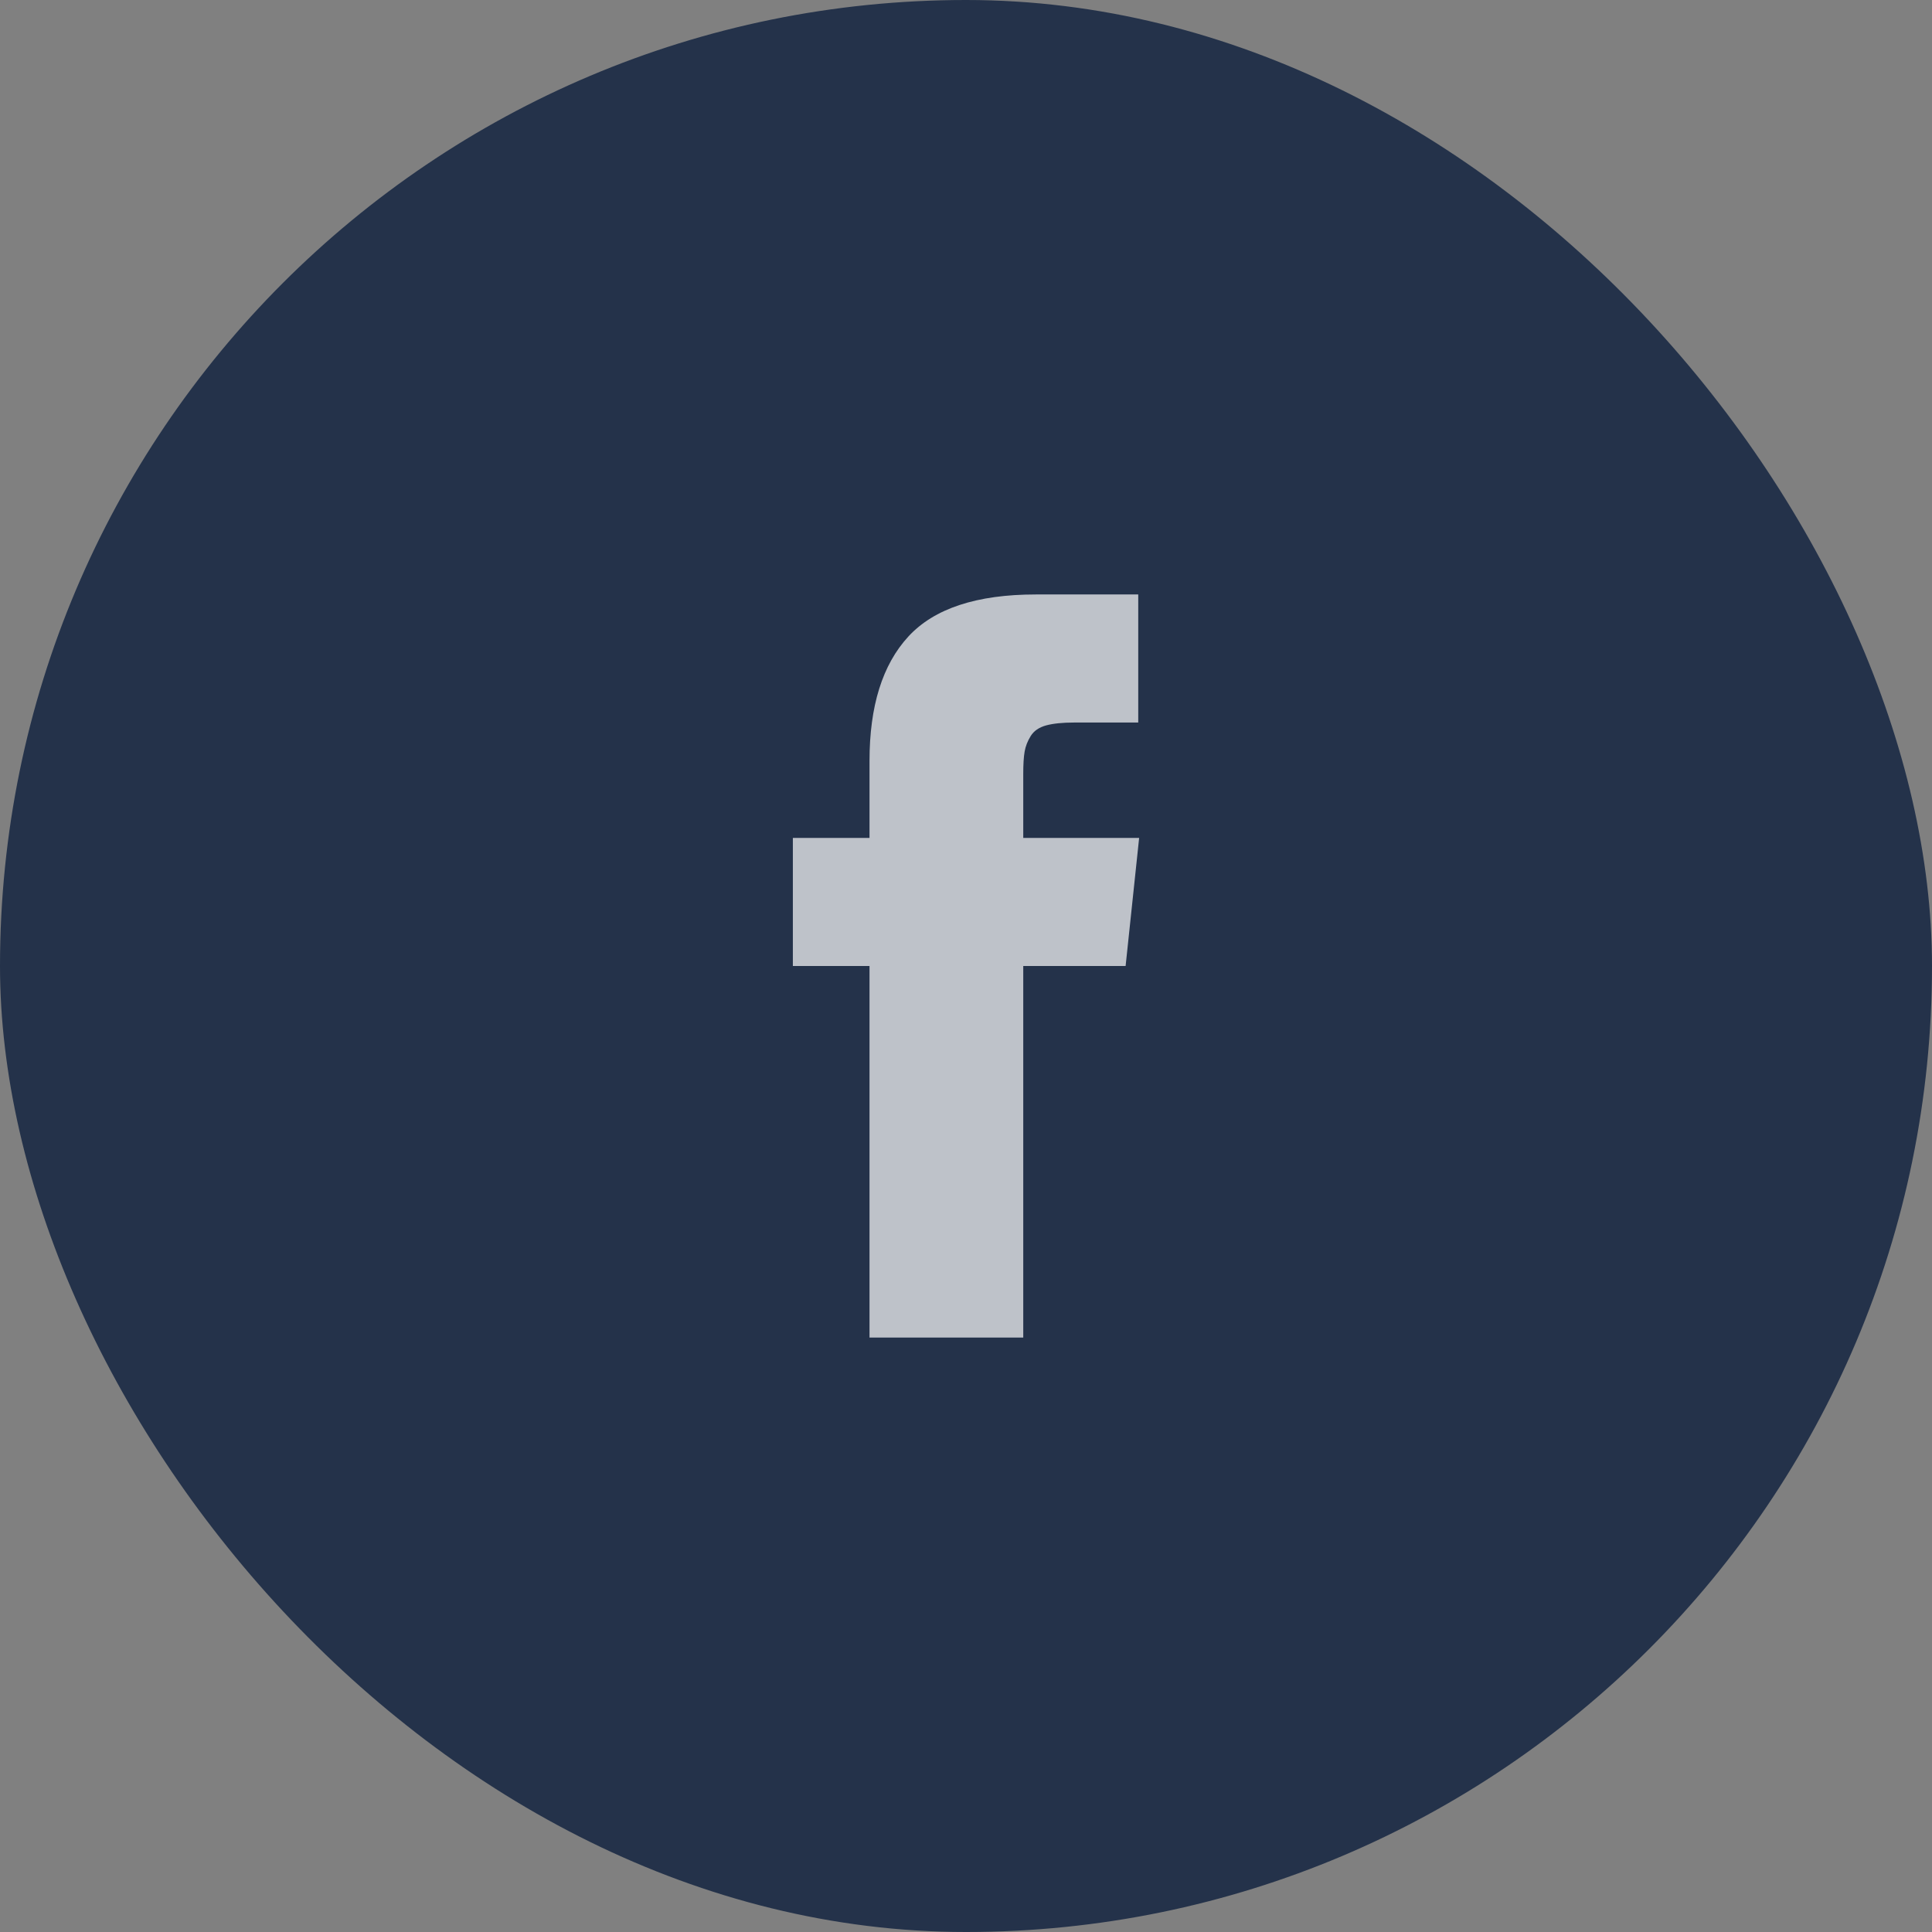<svg width="52" height="52" viewBox="0 0 52 52" fill="none" xmlns="http://www.w3.org/2000/svg">
<rect x="0" y="0" width="52" height="52" fill="#808080" stroke="none"/>
<rect width="52" height="52" rx="26" fill="#24324A"/>
<g clip-path="url(#clip0_128_2631)">
<path d="M27.541 22.553V20.83C27.541 20.571 27.553 20.371 27.578 20.229C27.602 20.088 27.656 19.948 27.741 19.811C27.826 19.673 27.964 19.578 28.154 19.525C28.344 19.473 28.597 19.447 28.913 19.447H30.636V16H27.881C26.287 16 25.142 16.378 24.447 17.134C23.751 17.891 23.403 19.005 23.403 20.478V22.553H21.34V26H23.403V36H27.541V26H30.296L30.66 22.553H27.541Z" fill="white" fill-opacity="0.7"/>
</g>
<defs>
<clipPath id="clip0_128_2631">
<rect width="20" height="20" fill="white" transform="translate(16 16)"/>
</clipPath>
</defs>
</svg>
